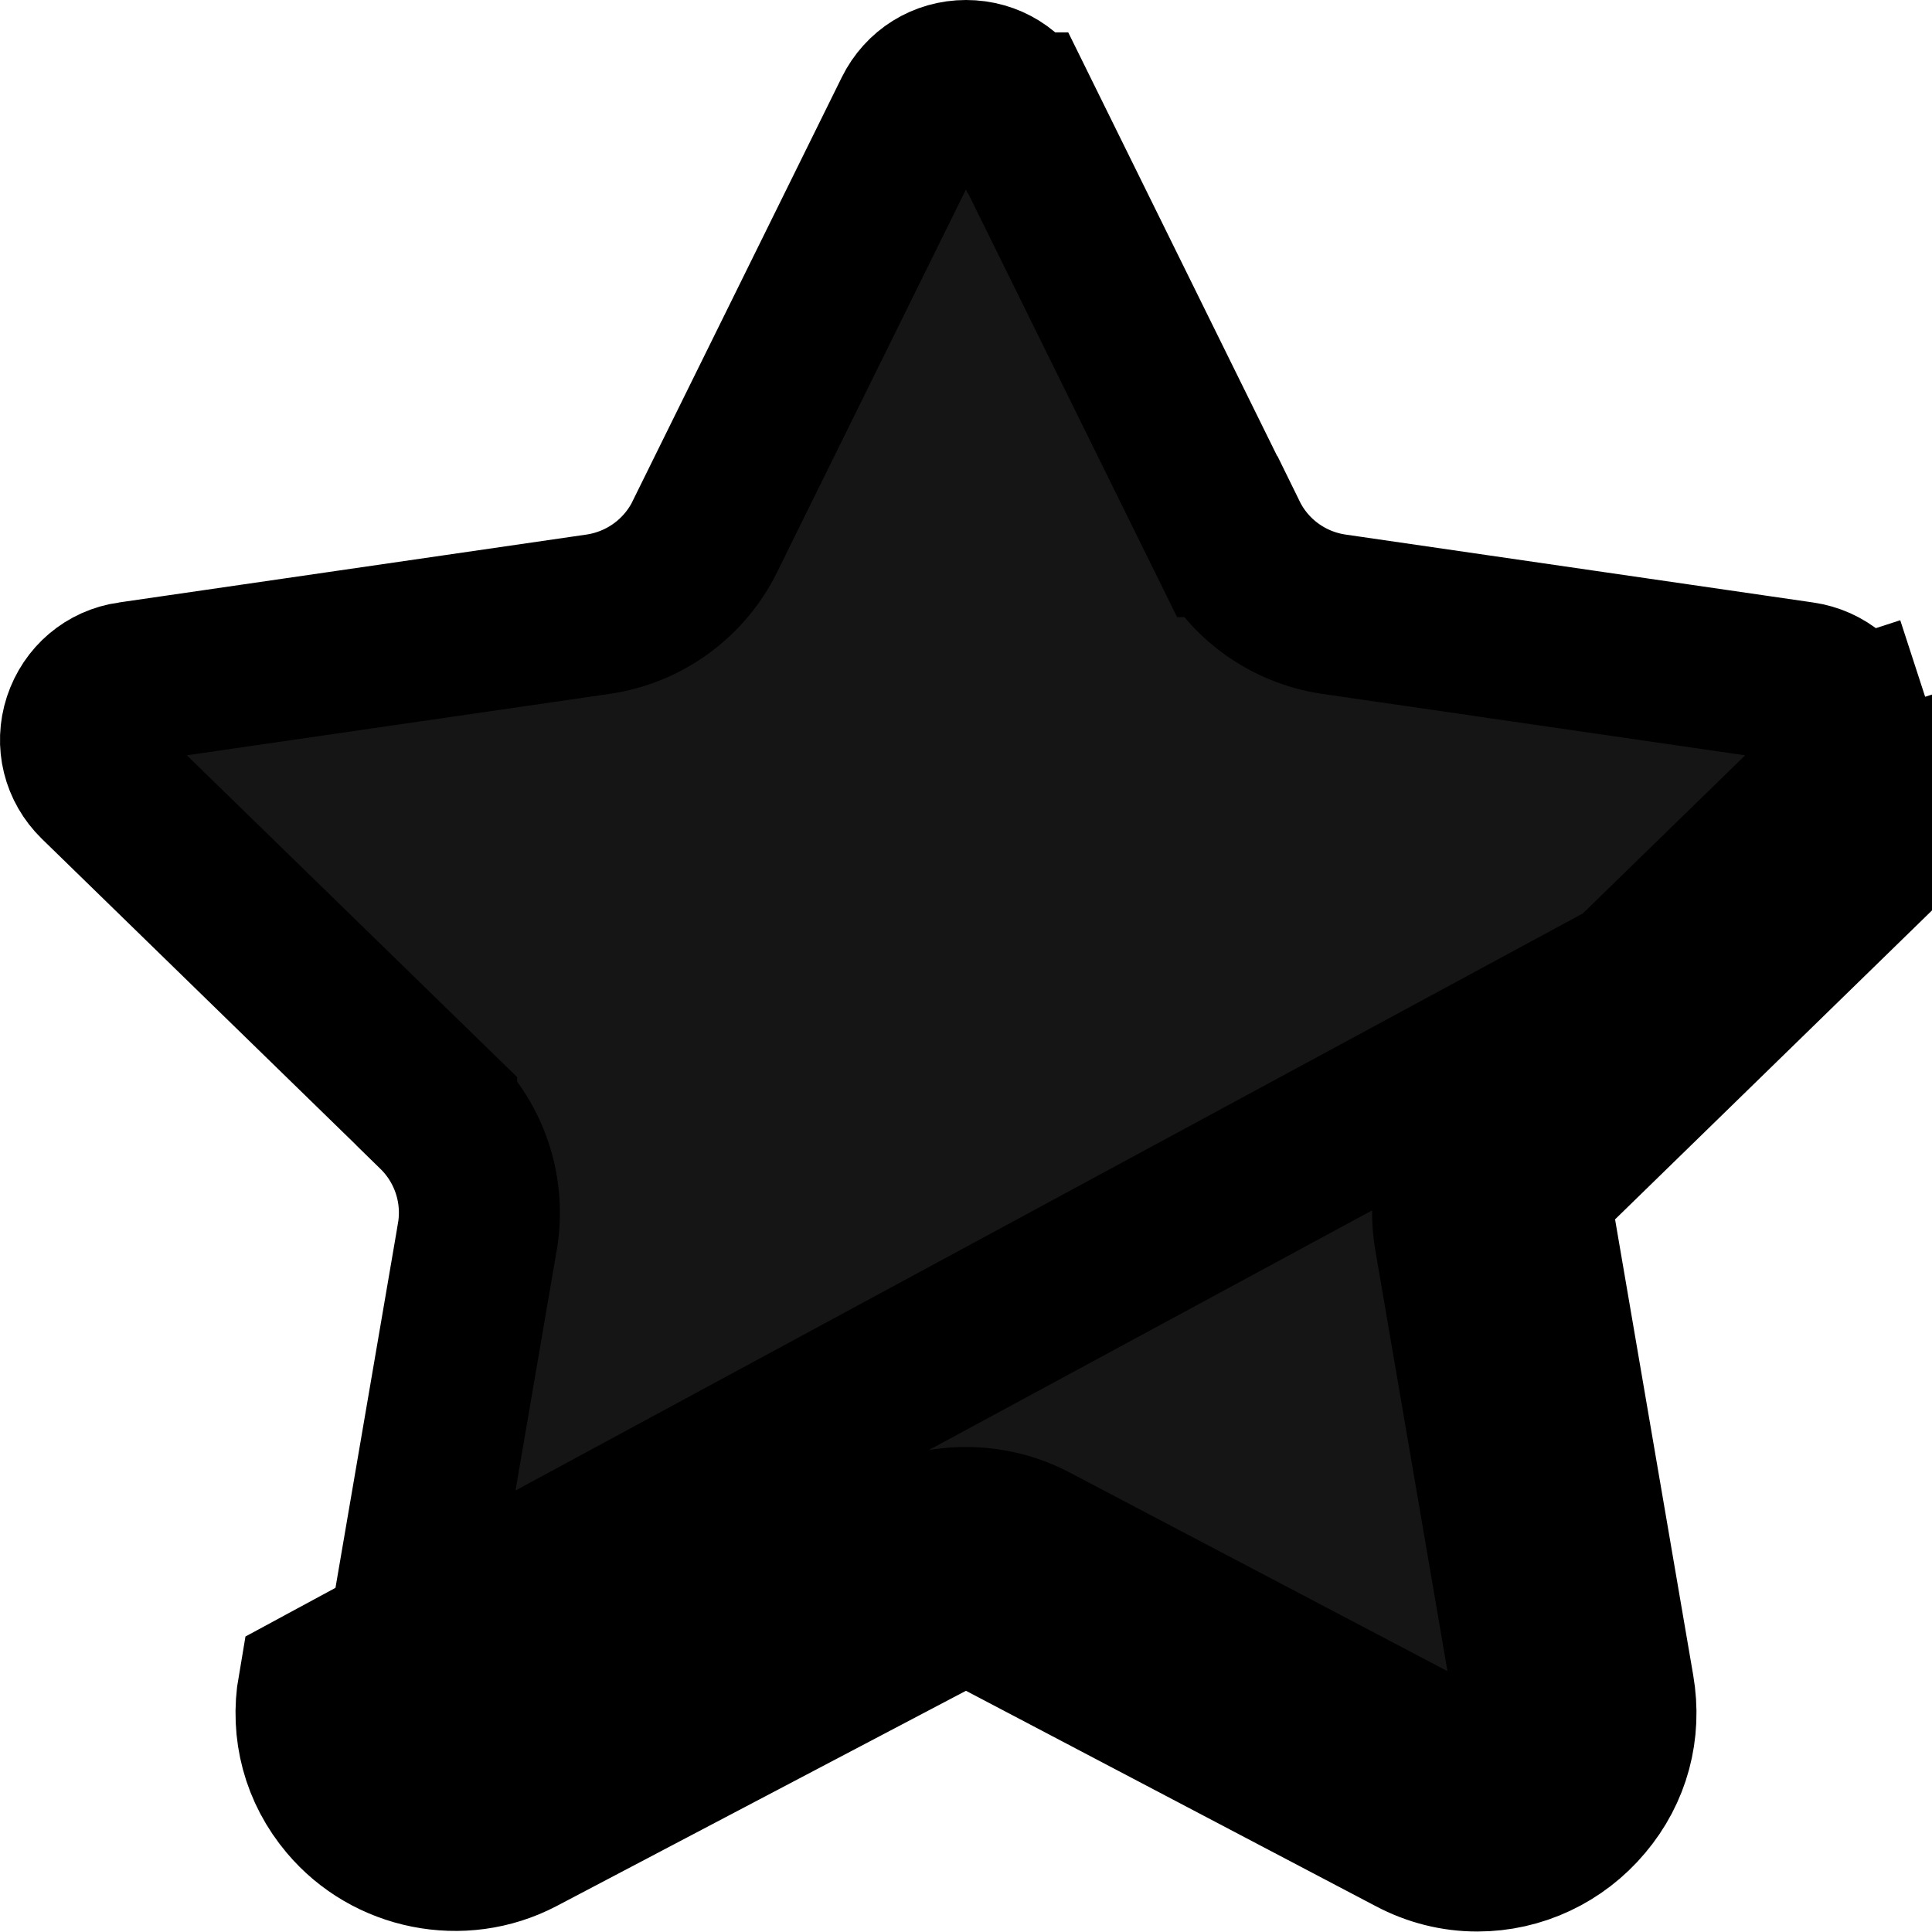 <svg width="12" height="12" viewBox="0 0 12 12" fill="none" xmlns="http://www.w3.org/2000/svg">
<path d="M11.957 4.328L11.482 4.482C11.525 4.616 11.49 4.755 11.391 4.852L11.391 4.852L9.288 6.901L9.288 6.902C9.082 7.103 8.986 7.394 9.035 7.68C9.035 7.68 9.035 7.68 9.035 7.68L9.531 10.574L9.531 10.575C9.55 10.685 9.523 10.784 9.454 10.864L9.454 10.865C9.382 10.95 9.28 10.997 9.176 10.997C9.12 10.997 9.065 10.984 9.009 10.954L9.008 10.954L6.41 9.588L6.408 9.587C6.156 9.455 5.846 9.454 5.591 9.587L5.591 9.588L2.992 10.954C2.992 10.954 2.992 10.954 2.992 10.954C2.846 11.031 2.654 10.992 2.547 10.865L2.546 10.865C2.477 10.783 2.45 10.685 2.469 10.575L2.469 10.574L2.965 7.681C2.965 7.681 2.965 7.68 2.965 7.68C3.014 7.394 2.918 7.103 2.712 6.902L2.712 6.901L0.609 4.852L0.609 4.852C0.51 4.755 0.475 4.616 0.518 4.483C0.562 4.35 0.671 4.257 0.809 4.237L0.81 4.237L3.715 3.815L3.715 3.815C4.001 3.773 4.249 3.594 4.378 3.334C4.378 3.334 4.378 3.333 4.378 3.333L5.677 0.701L5.677 0.701C5.739 0.576 5.861 0.5 6 0.5C6.14 0.5 6.262 0.576 6.323 0.701L6.324 0.701L7.622 3.333C7.622 3.333 7.622 3.333 7.623 3.333C7.751 3.594 7.999 3.773 8.285 3.815L8.285 3.815L11.19 4.237C11.329 4.257 11.438 4.35 11.482 4.483L11.957 4.328ZM11.957 4.328C12.059 4.642 11.976 4.98 11.74 5.21M11.957 4.328L11.74 5.21M11.74 5.21L9.637 7.26C9.548 7.347 9.507 7.473 9.528 7.596L10.024 10.489C10.068 10.744 10.001 10.992 9.836 11.187C9.671 11.384 9.43 11.497 9.176 11.497C9.037 11.497 8.902 11.463 8.776 11.396L6.177 10.03C6.069 9.974 5.932 9.973 5.823 10.03L3.225 11.396C2.867 11.584 2.42 11.492 2.164 11.187C1.999 10.992 1.932 10.744 1.976 10.489L11.74 5.21Z" fill="#151515" stroke="black"/>
</svg>
